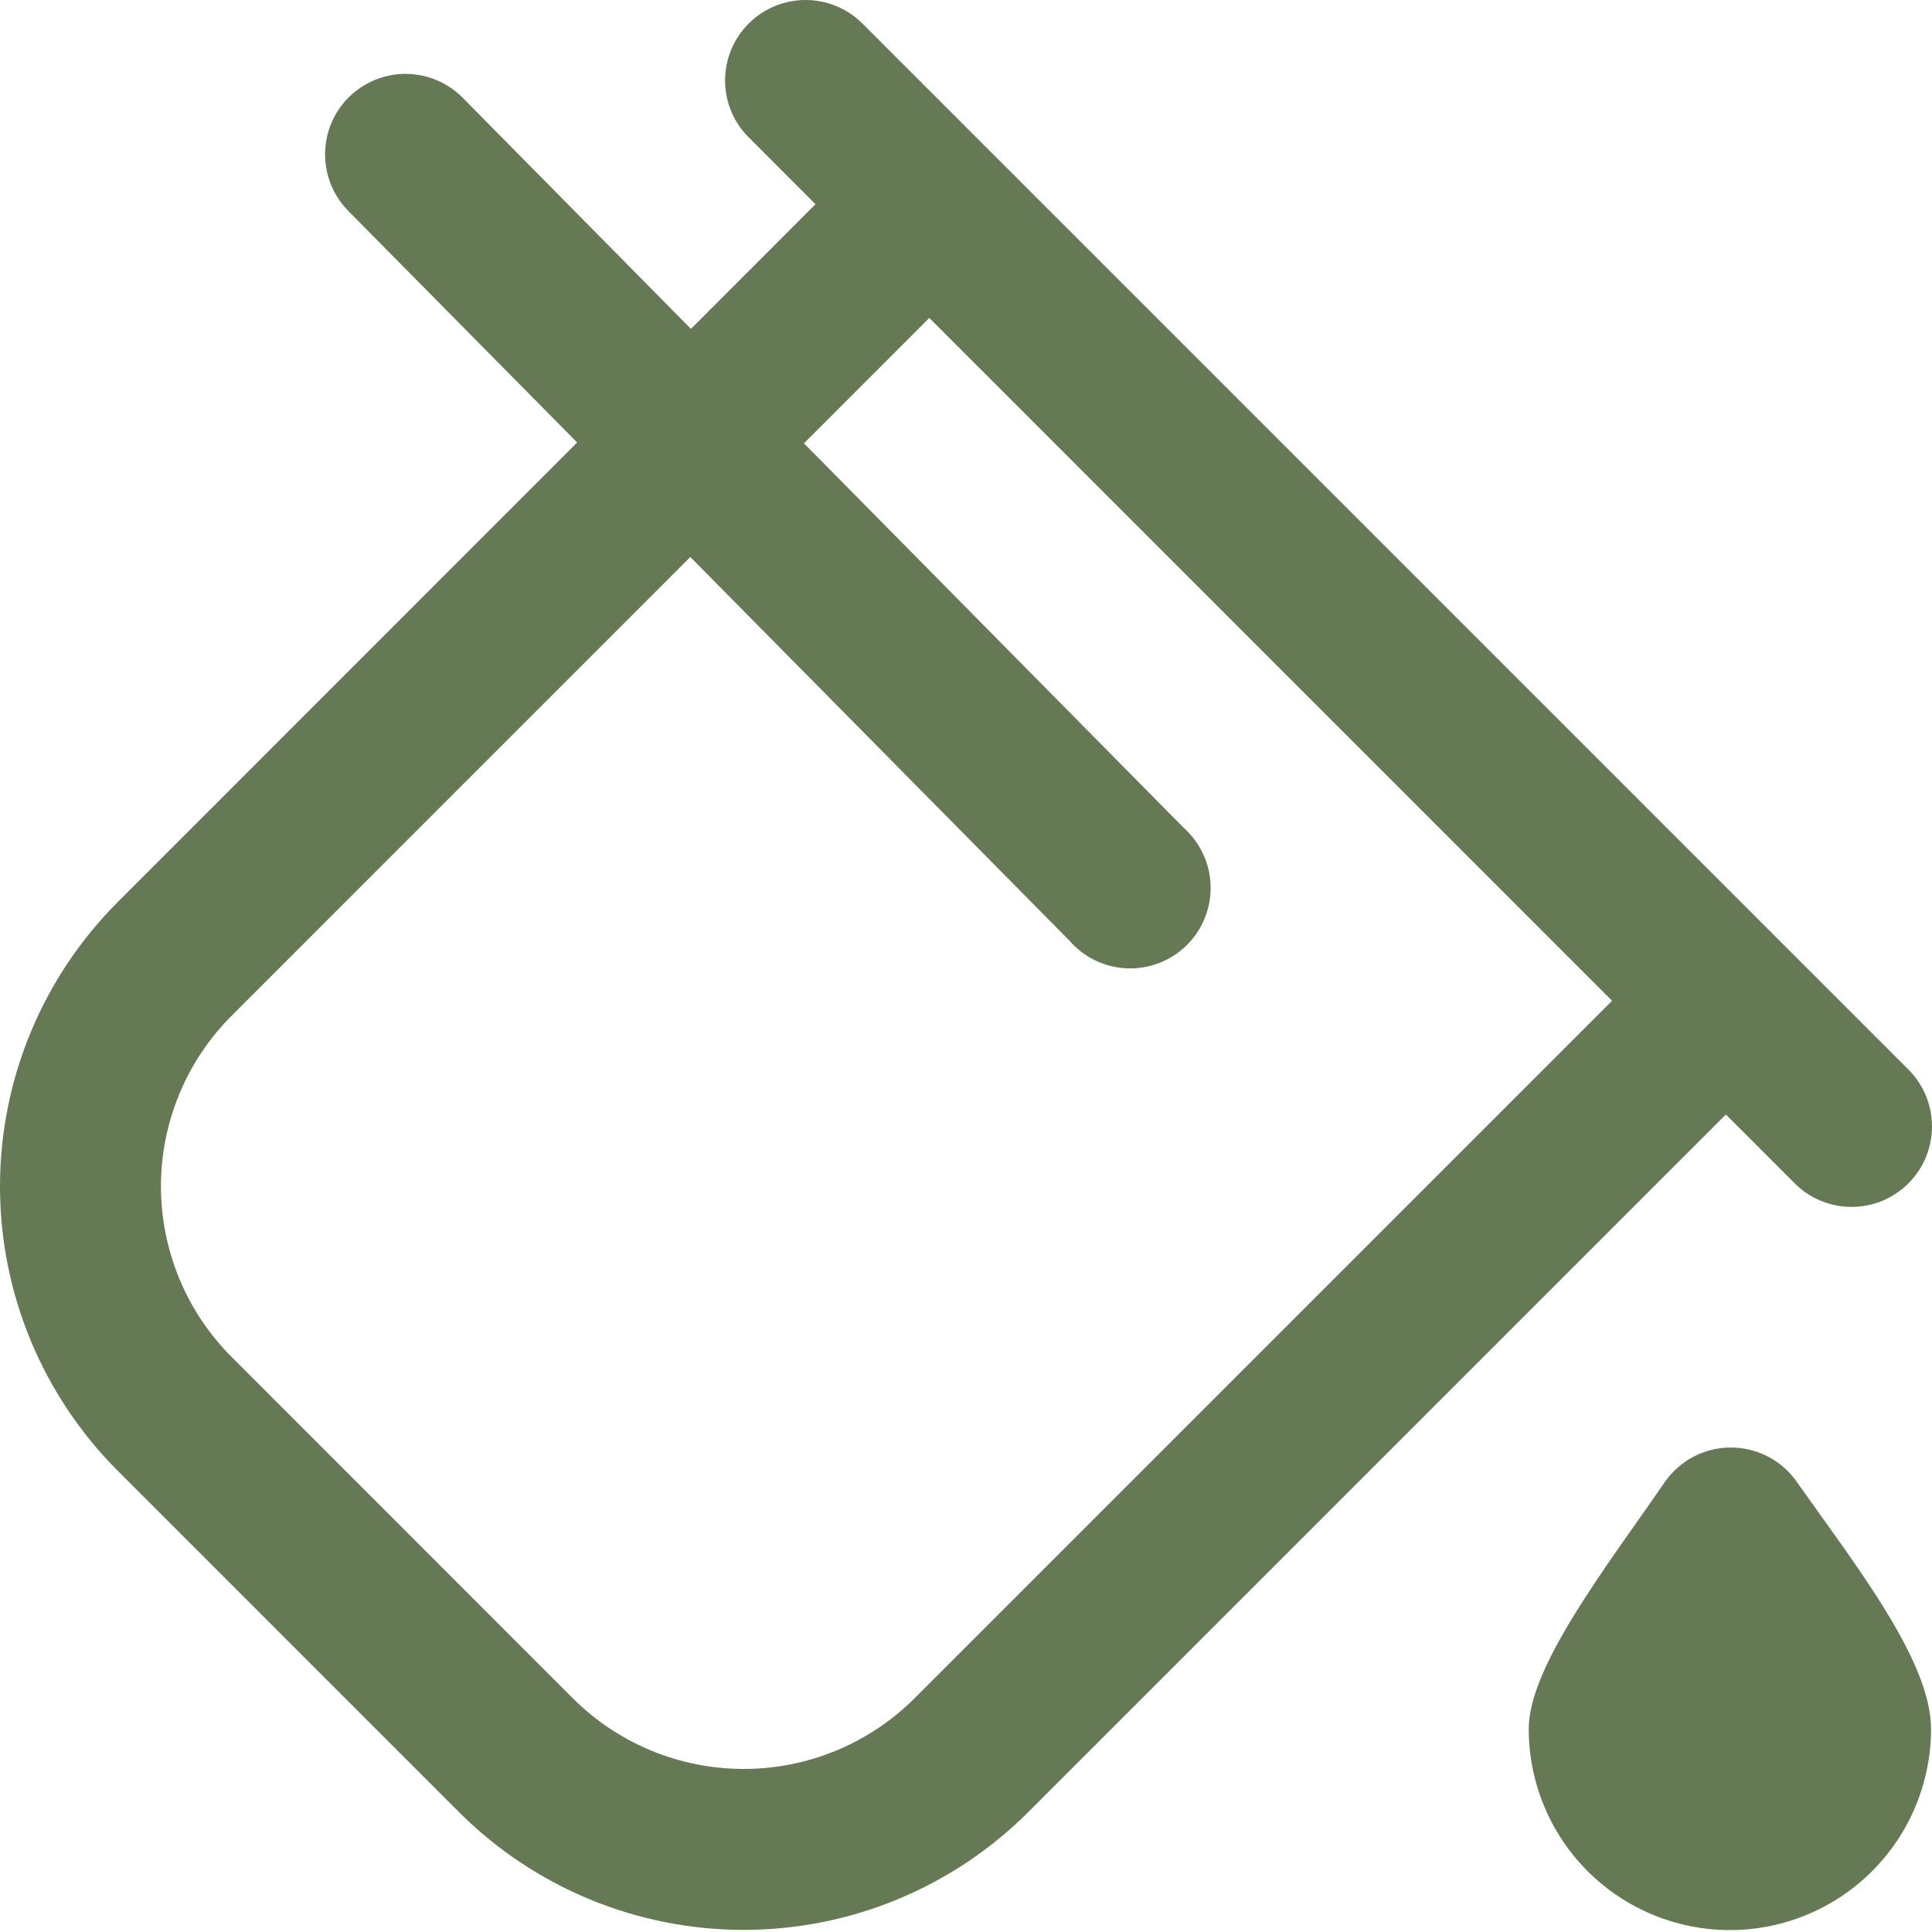 <?xml version="1.0" encoding="UTF-8"?> <svg xmlns="http://www.w3.org/2000/svg" width="30" height="30" viewBox="0 0 30 30" fill="none"> <path d="M27.894 23.001C28.804 24.293 29.985 25.786 29.985 26.846C29.985 27.675 29.656 28.469 29.07 29.055C28.484 29.641 27.69 29.97 26.861 29.97C26.033 29.97 25.238 29.641 24.652 29.055C24.067 28.469 23.738 27.675 23.738 26.846C23.738 25.878 24.938 24.338 25.852 23.012C25.966 22.848 26.118 22.713 26.296 22.62C26.473 22.527 26.67 22.478 26.87 22.477C27.07 22.476 27.268 22.523 27.446 22.614C27.625 22.705 27.778 22.838 27.894 23.001ZM26.799 17.306L15.964 28.141C14.791 29.311 13.203 29.967 11.547 29.967C9.891 29.967 8.302 29.311 7.13 28.141L1.83 22.84C0.658 21.668 0 20.079 0 18.422C0 16.766 0.658 15.177 1.83 14.005L8.962 6.871L5.394 3.261C5.168 3.024 5.043 2.707 5.048 2.379C5.052 2.052 5.185 1.739 5.418 1.508C5.652 1.278 5.966 1.148 6.294 1.147C6.622 1.147 6.937 1.275 7.171 1.504L10.729 5.107L12.663 3.171L11.61 2.117C11.382 1.882 11.256 1.566 11.259 1.239C11.262 0.911 11.393 0.598 11.625 0.366C11.857 0.134 12.17 0.003 12.498 4.72302e-05C12.825 -0.003 13.141 0.123 13.377 0.351L29.619 16.593C29.738 16.708 29.833 16.846 29.899 16.998C29.964 17.151 29.998 17.315 30 17.481C30.001 17.646 29.97 17.811 29.907 17.965C29.844 18.118 29.751 18.258 29.634 18.375C29.517 18.492 29.377 18.585 29.224 18.648C29.07 18.711 28.906 18.742 28.74 18.741C28.574 18.739 28.41 18.705 28.258 18.639C28.105 18.574 27.967 18.479 27.852 18.359L26.799 17.306ZM25.032 15.54L14.43 4.937L12.484 6.884L18.379 12.853C18.507 12.967 18.61 13.106 18.682 13.261C18.755 13.416 18.794 13.584 18.798 13.755C18.803 13.927 18.772 14.097 18.708 14.255C18.644 14.414 18.548 14.558 18.426 14.678C18.304 14.798 18.159 14.892 17.999 14.953C17.839 15.015 17.669 15.043 17.498 15.036C17.327 15.029 17.159 14.987 17.005 14.912C16.851 14.838 16.714 14.732 16.602 14.602L10.719 8.649L3.598 15.771C3.249 16.119 2.973 16.532 2.785 16.987C2.596 17.442 2.499 17.929 2.499 18.421C2.499 18.913 2.596 19.401 2.785 19.856C2.973 20.311 3.249 20.724 3.598 21.072L8.897 26.373C9.601 27.075 10.554 27.468 11.548 27.468C12.542 27.468 13.495 27.075 14.199 26.373L25.032 15.54Z" fill="#657955"></path> </svg> 